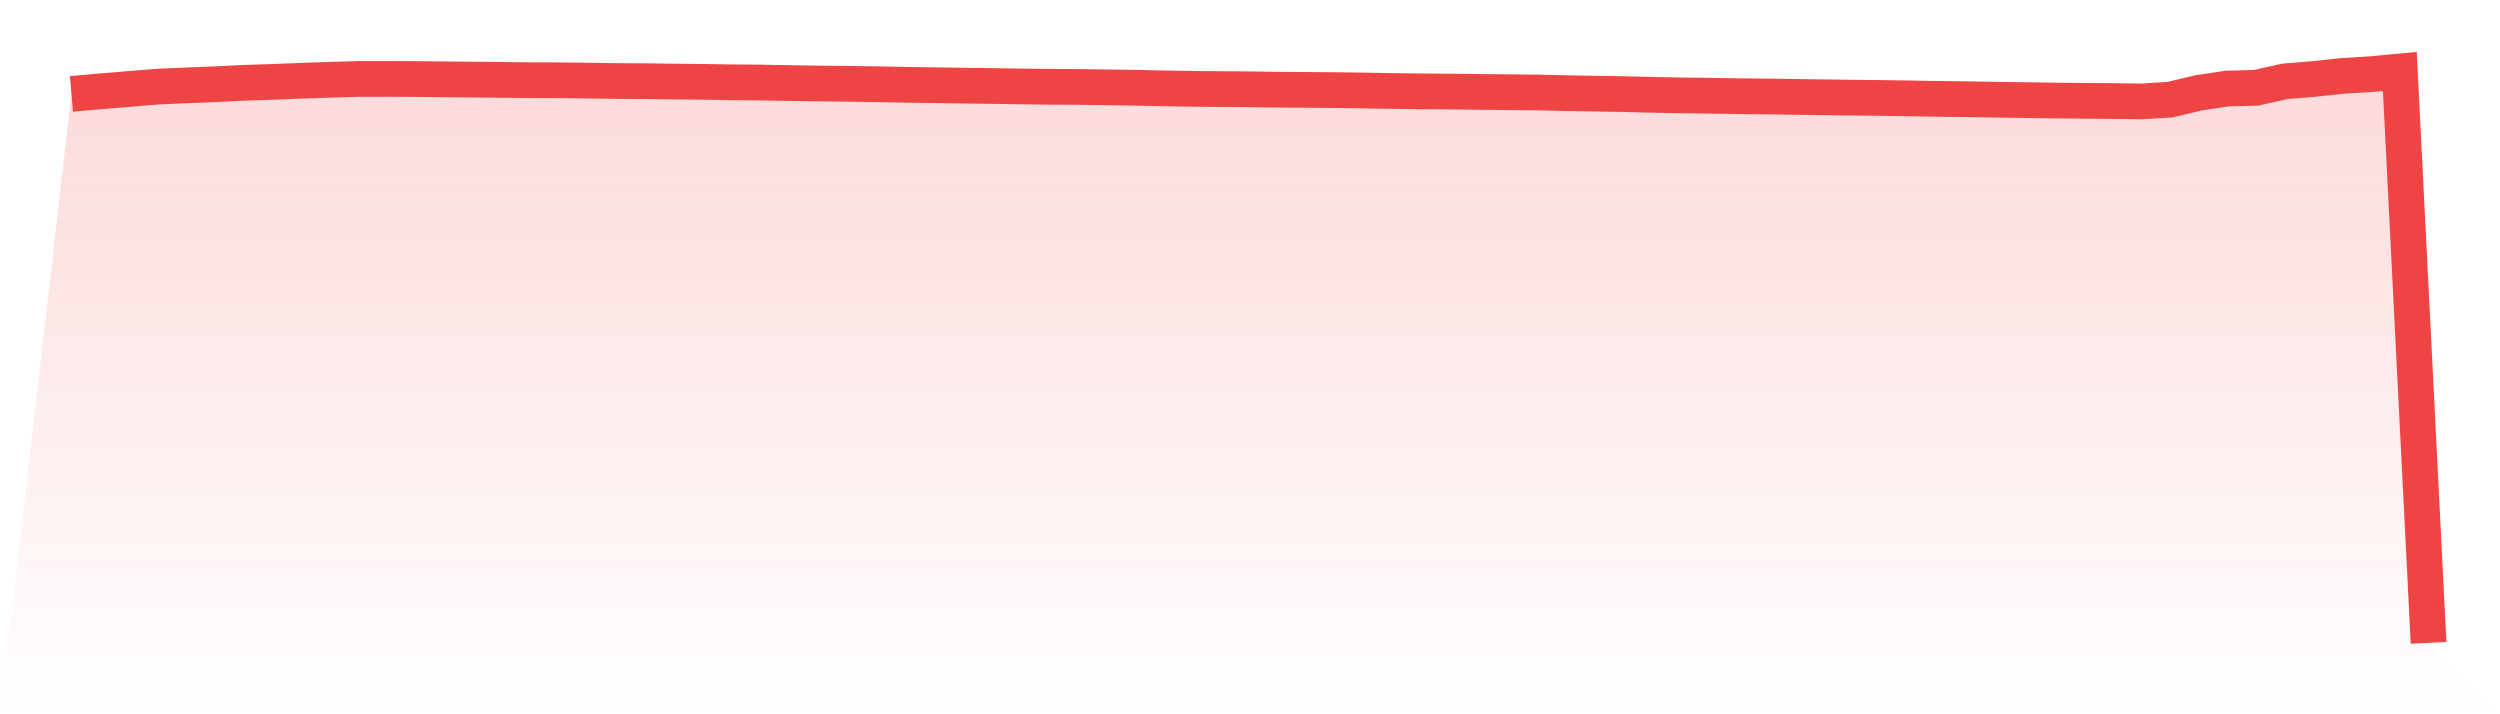 <svg viewBox="0 0 140 40" xmlns="http://www.w3.org/2000/svg">
<defs>
<linearGradient id="gradient" x1="0" x2="0" y1="0" y2="1">
<stop offset="0%" stop-color="#ef4444" stop-opacity="0.2"/>
<stop offset="100%" stop-color="#ef4444" stop-opacity="0"/>
</linearGradient>
</defs>
<path d="M4,5.257 L4,5.257 L5.61,5.116 L7.22,4.982 L8.829,4.851 L10.439,4.781 L12.049,4.716 L13.659,4.637 L15.268,4.586 L16.878,4.522 L18.488,4.467 L20.098,4.421 L21.707,4.419 L23.317,4.426 L24.927,4.443 L26.537,4.458 L28.146,4.475 L29.756,4.49 L31.366,4.494 L32.976,4.515 L34.585,4.537 L36.195,4.547 L37.805,4.568 L39.415,4.584 L41.024,4.61 L42.634,4.622 L44.244,4.653 L45.854,4.675 L47.463,4.694 L49.073,4.714 L50.683,4.747 L52.293,4.772 L53.902,4.795 L55.512,4.815 L57.122,4.84 L58.732,4.859 L60.341,4.868 L61.951,4.89 L63.561,4.914 L65.171,4.946 L66.78,4.975 L68.39,4.988 L70,5.001 L71.61,5.024 L73.22,5.034 L74.829,5.047 L76.439,5.069 L78.049,5.097 L79.659,5.117 L81.268,5.127 L82.878,5.148 L84.488,5.163 L86.098,5.179 L87.707,5.216 L89.317,5.243 L90.927,5.27 L92.537,5.31 L94.146,5.34 L95.756,5.361 L97.366,5.385 L98.976,5.401 L100.585,5.426 L102.195,5.448 L103.805,5.469 L105.415,5.486 L107.024,5.51 L108.634,5.538 L110.244,5.557 L111.854,5.586 L113.463,5.607 L115.073,5.63 L116.683,5.646 L118.293,5.658 L119.902,5.68 L121.512,5.583 L123.122,5.199 L124.732,4.957 L126.341,4.917 L127.951,4.556 L129.561,4.424 L131.171,4.25 L132.78,4.152 L134.39,4 L136,36 L140,40 L0,40 z" fill="url(#gradient)"/>
<path d="M4,5.257 L4,5.257 L5.61,5.116 L7.22,4.982 L8.829,4.851 L10.439,4.781 L12.049,4.716 L13.659,4.637 L15.268,4.586 L16.878,4.522 L18.488,4.467 L20.098,4.421 L21.707,4.419 L23.317,4.426 L24.927,4.443 L26.537,4.458 L28.146,4.475 L29.756,4.49 L31.366,4.494 L32.976,4.515 L34.585,4.537 L36.195,4.547 L37.805,4.568 L39.415,4.584 L41.024,4.61 L42.634,4.622 L44.244,4.653 L45.854,4.675 L47.463,4.694 L49.073,4.714 L50.683,4.747 L52.293,4.772 L53.902,4.795 L55.512,4.815 L57.122,4.84 L58.732,4.859 L60.341,4.868 L61.951,4.89 L63.561,4.914 L65.171,4.946 L66.78,4.975 L68.39,4.988 L70,5.001 L71.61,5.024 L73.22,5.034 L74.829,5.047 L76.439,5.069 L78.049,5.097 L79.659,5.117 L81.268,5.127 L82.878,5.148 L84.488,5.163 L86.098,5.179 L87.707,5.216 L89.317,5.243 L90.927,5.27 L92.537,5.31 L94.146,5.34 L95.756,5.361 L97.366,5.385 L98.976,5.401 L100.585,5.426 L102.195,5.448 L103.805,5.469 L105.415,5.486 L107.024,5.51 L108.634,5.538 L110.244,5.557 L111.854,5.586 L113.463,5.607 L115.073,5.63 L116.683,5.646 L118.293,5.658 L119.902,5.68 L121.512,5.583 L123.122,5.199 L124.732,4.957 L126.341,4.917 L127.951,4.556 L129.561,4.424 L131.171,4.25 L132.78,4.152 L134.39,4 L136,36" fill="none" stroke="#ef4444" stroke-width="2"/>
</svg>